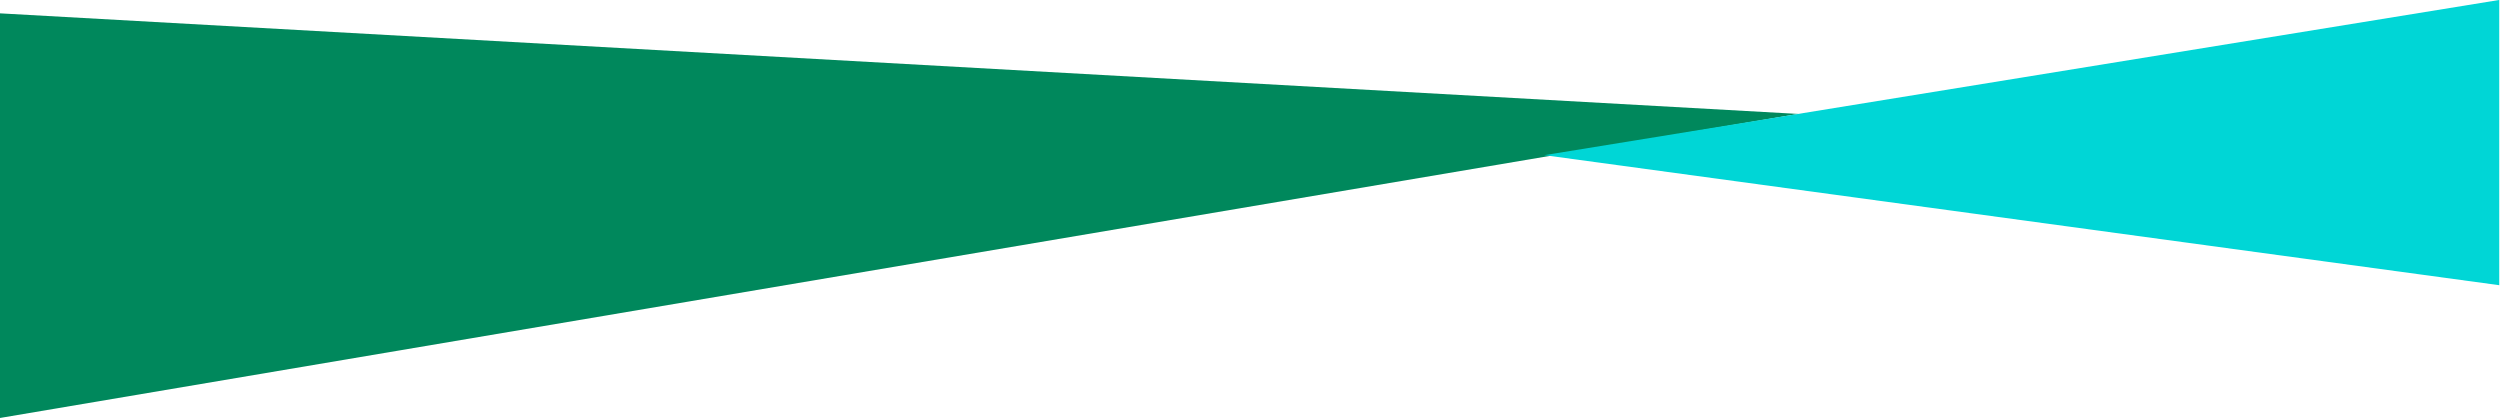 <?xml version="1.0" encoding="UTF-8"?>
<svg width="1685px" height="282px" viewBox="0 0 1685 282" version="1.1" xmlns="http://www.w3.org/2000/svg" xmlns:xlink="http://www.w3.org/1999/xlink">
    <!-- Generator: Sketch 55.2 (78181) - https://sketchapp.com -->
    <title>second-block</title>
    <desc>Created with Sketch.</desc>
    <g id="页面1" stroke="none" stroke-width="1" fill="none" fill-rule="evenodd">
        <g id="Landblue-Soft-Packaging-Ltd.-–-10" transform="translate(0, -2097)" fill-rule="nonzero">
            <g id="Landblue_Soft_Packaging_Ltd._10" transform="translate(-38, -270)">
                <g id="second-block" transform="translate(38, 2366)">
                    <polygon id="support3" fill="#00885C" points="0 9.993 0 282.708 1211.935 77.78"></polygon>
                    <polygon id="support4" fill="#00D6D6" points="1040.853 105.583 1684.49 0.97 1684.49 193.225"></polygon>
                </g>
            </g>
        </g>
    </g>
</svg>